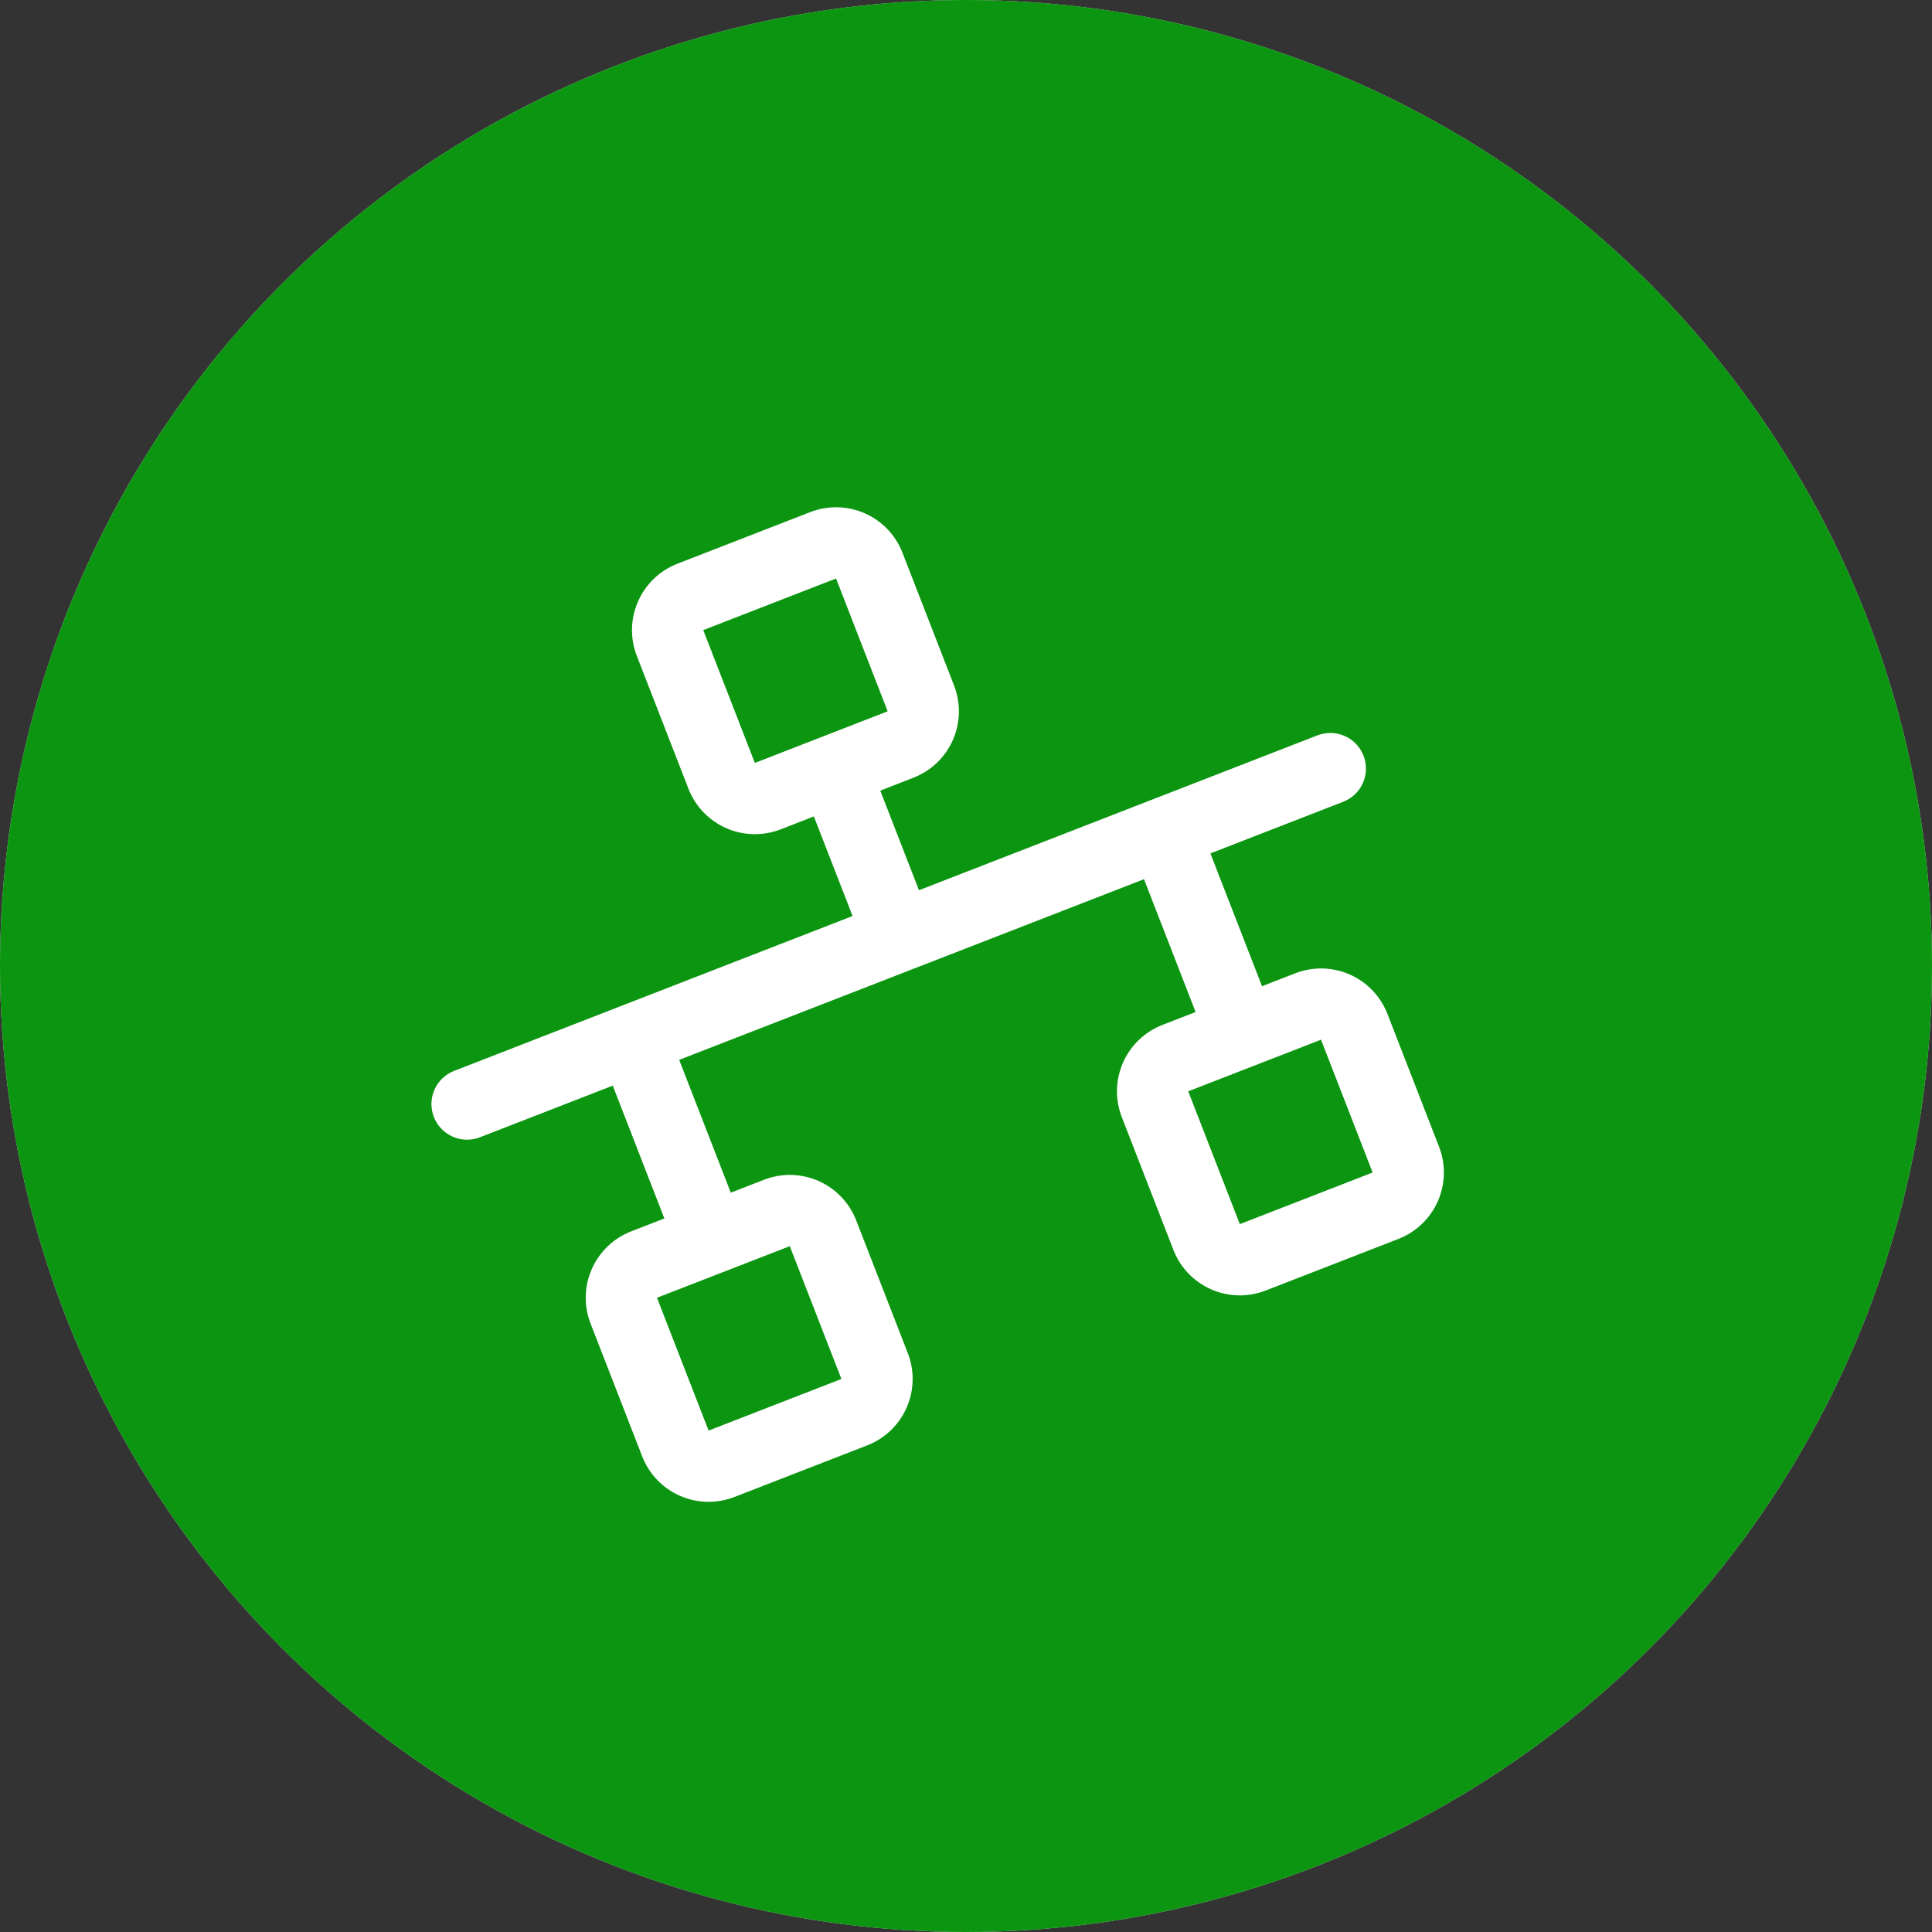 <?xml version="1.0" encoding="UTF-8"?> <svg xmlns="http://www.w3.org/2000/svg" width="100" height="100" viewBox="0 0 100 100" fill="none"><rect x="0" y="0" width="100" height="100" fill="#333333" stroke="none"/><circle cx="50" cy="50" r="50" fill="#D9D9D9"></circle><circle cx="50" cy="50" r="50" fill="#0C9511"></circle><g clip-path="url(#clip0_2002_2)"><path d="M68.188 38.063L47.566 46.078L45.562 40.922L47.281 40.254C48.193 39.9 48.926 39.198 49.32 38.303C49.714 37.408 49.736 36.393 49.382 35.481L46.711 28.607C46.356 27.696 45.655 26.962 44.76 26.568C43.864 26.174 42.849 26.152 41.938 26.506L35.064 29.177C34.152 29.532 33.419 30.233 33.025 31.129C32.631 32.024 32.608 33.039 32.962 33.95L35.634 40.824C35.988 41.736 36.69 42.469 37.585 42.864C38.48 43.258 39.495 43.28 40.407 42.926L42.125 42.258L44.129 47.413L23.507 55.428C23.051 55.605 22.684 55.956 22.487 56.404C22.29 56.851 22.279 57.358 22.456 57.814C22.633 58.27 22.984 58.637 23.431 58.834C23.879 59.031 24.387 59.042 24.842 58.865L31.716 56.193L34.388 63.068L32.669 63.735C31.758 64.09 31.024 64.792 30.63 65.687C30.236 66.582 30.214 67.597 30.568 68.508L33.24 75.382C33.594 76.294 34.296 77.028 35.191 77.421C36.086 77.816 37.101 77.838 38.012 77.484L44.887 74.812C45.798 74.458 46.532 73.756 46.926 72.861C47.32 71.966 47.342 70.951 46.988 70.039L44.316 63.165C43.962 62.254 43.26 61.52 42.365 61.126C41.47 60.732 40.455 60.71 39.544 61.064L37.825 61.732L35.154 54.858L59.213 45.507L61.885 52.382L60.166 53.049C59.254 53.404 58.521 54.106 58.127 55.001C57.733 55.896 57.71 56.911 58.065 57.822L60.736 64.696C61.09 65.608 61.792 66.341 62.687 66.736C63.582 67.13 64.597 67.152 65.509 66.798L72.383 64.126C73.295 63.772 74.028 63.07 74.422 62.175C74.816 61.28 74.839 60.265 74.484 59.353L71.813 52.479C71.459 51.568 70.757 50.834 69.862 50.44C68.967 50.046 67.952 50.024 67.04 50.378L65.322 51.046L62.65 44.172L69.524 41.5C69.98 41.323 70.347 40.972 70.544 40.525C70.741 40.077 70.752 39.569 70.575 39.114C70.398 38.658 70.047 38.291 69.599 38.094C69.152 37.897 68.644 37.886 68.188 38.063ZM36.4 32.614L43.274 29.943L45.945 36.817L39.071 39.489L36.4 32.614ZM43.551 71.375L36.677 74.047L34.005 67.172L40.879 64.501L43.551 71.375ZM71.047 60.689L64.173 63.361L61.502 56.486L68.376 53.815L71.047 60.689Z" fill="white"></path></g><defs><clipPath id="clip0_2002_2"><rect width="59" height="59" fill="white" transform="translate(9 33.372) rotate(-21.238)"></rect></clipPath></defs></svg> 